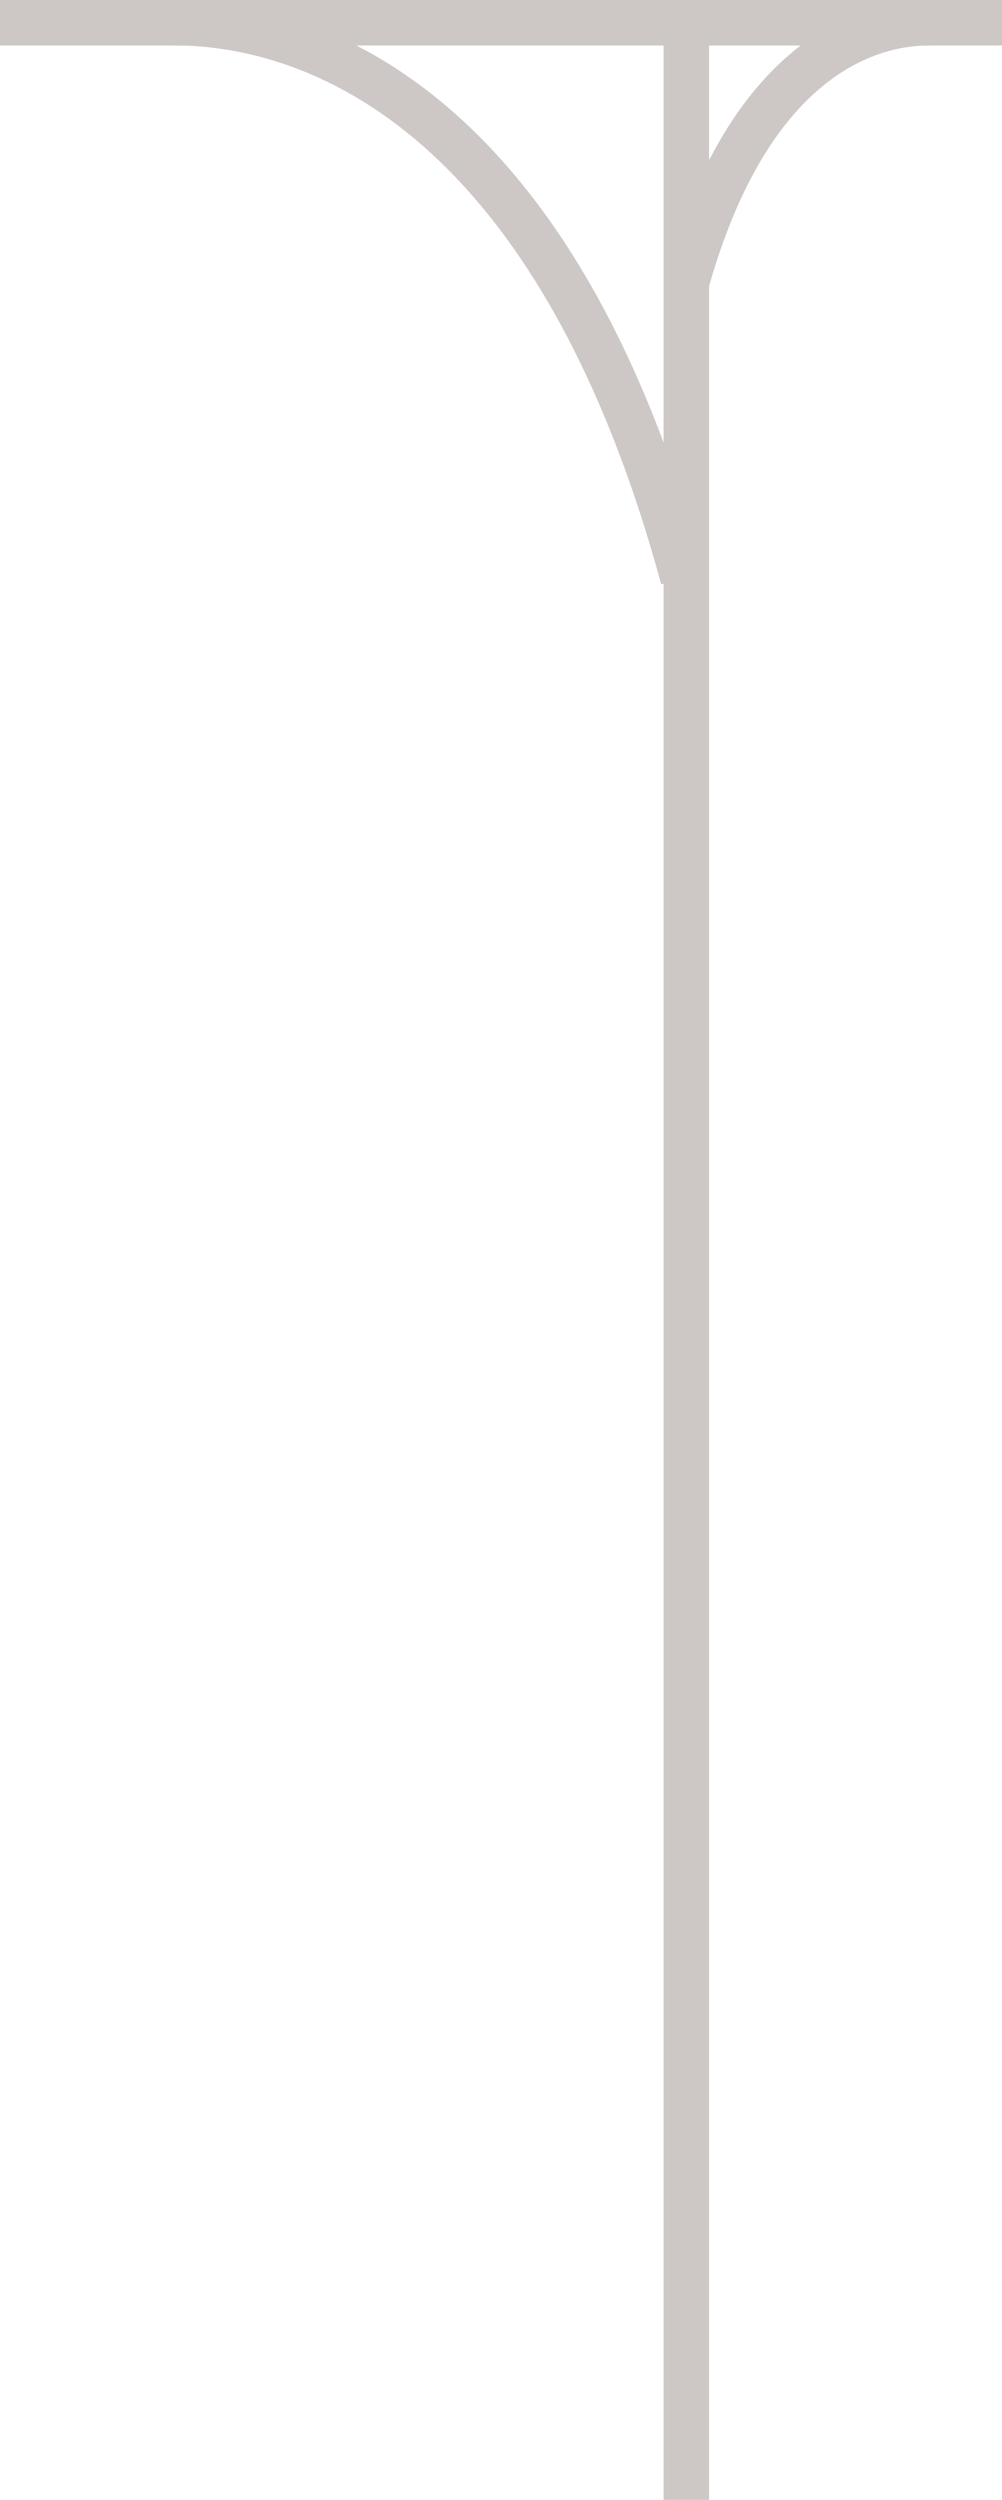 <?xml version="1.0" encoding="UTF-8"?>
<svg id="Layer_2" xmlns="http://www.w3.org/2000/svg" xmlns:xlink="http://www.w3.org/1999/xlink" viewBox="0 0 22.03 54.94">
  <defs>
    <style>
      .cls-1, .cls-2 {
        fill: none;
      }

      .cls-2 {
        stroke: #cdc8c6;
      }

      .cls-3 {
        clip-path: url(#clippath);
      }
    </style>
    <clipPath id="clippath">
      <rect class="cls-1" width="22.03" height="54.94"/>
    </clipPath>
  </defs>
  <g id="Layer_1-2" data-name="Layer_1">
    <g class="cls-3">
      <line class="cls-2" x1="15.09" y1="54.94" x2="15.09" y2=".59"/>
      <line class="cls-2" y1=".5" x2="22.03" y2=".5"/>
      <path class="cls-2" d="M3.86.5c2.35,0,8.16,1.19,11.16,12.21"/>
      <path class="cls-2" d="M20.41.5c-1.12,0-3.9.56-5.34,5.79"/>
    </g>
  </g>
</svg>